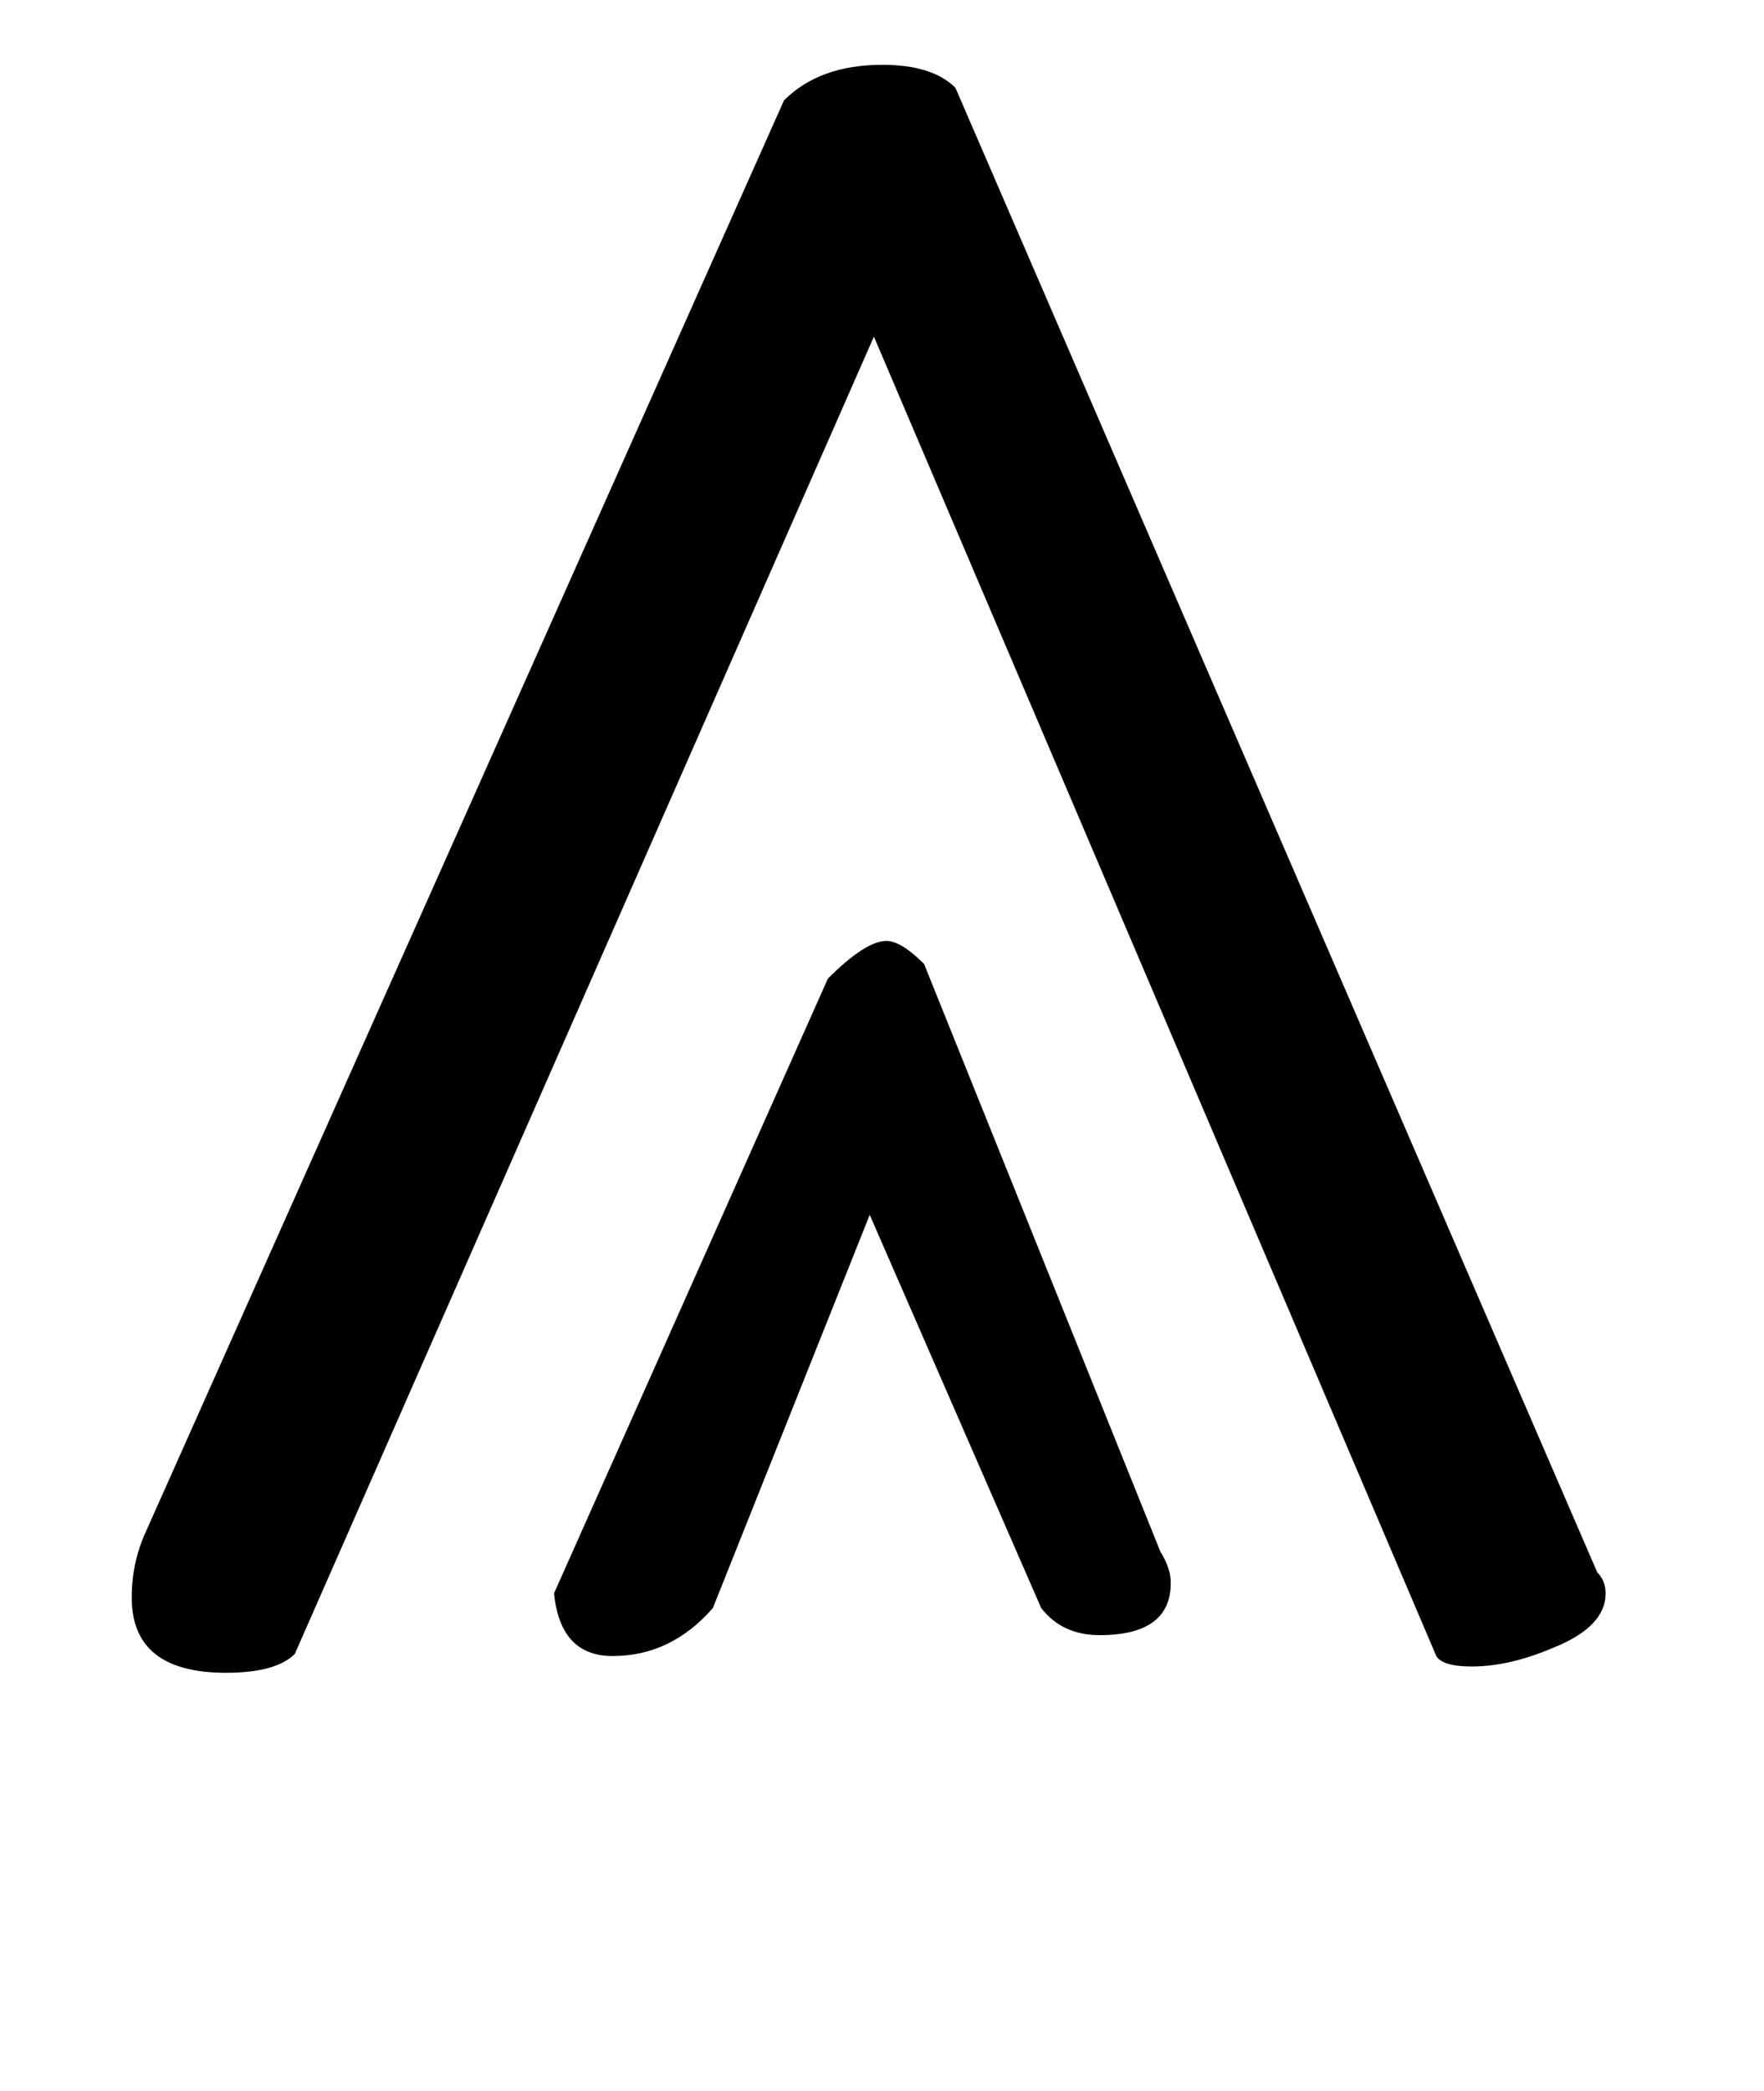 <!-- Generated by IcoMoon.io -->
<svg version="1.1" xmlns="http://www.w3.org/2000/svg" width="27" height="32" viewBox="0 0 27 32">
<title>Ntilde</title>
<path d="M13.376 5.152l-8.864 20.16q-0.288 0.288-1.056 0.288-1.44 0-1.44-1.152 0-0.544 0.224-1.024l9.76-21.888q0.544-0.544 1.504-0.544 0.768 0 1.12 0.352l9.824 22.72q0.128 0.128 0.128 0.32 0 0.512-0.8 0.832-0.672 0.288-1.248 0.288-0.448 0-0.544-0.16zM13.312 18.592l-2.4 6.016q-0.64 0.736-1.536 0.736-0.8 0-0.896-0.96l4.192-9.408q0.576-0.576 0.896-0.576 0.224 0 0.576 0.352l3.616 8.992q0.16 0.256 0.16 0.48 0 0.8-1.088 0.8-0.576 0-0.896-0.416z"></path>
</svg>
